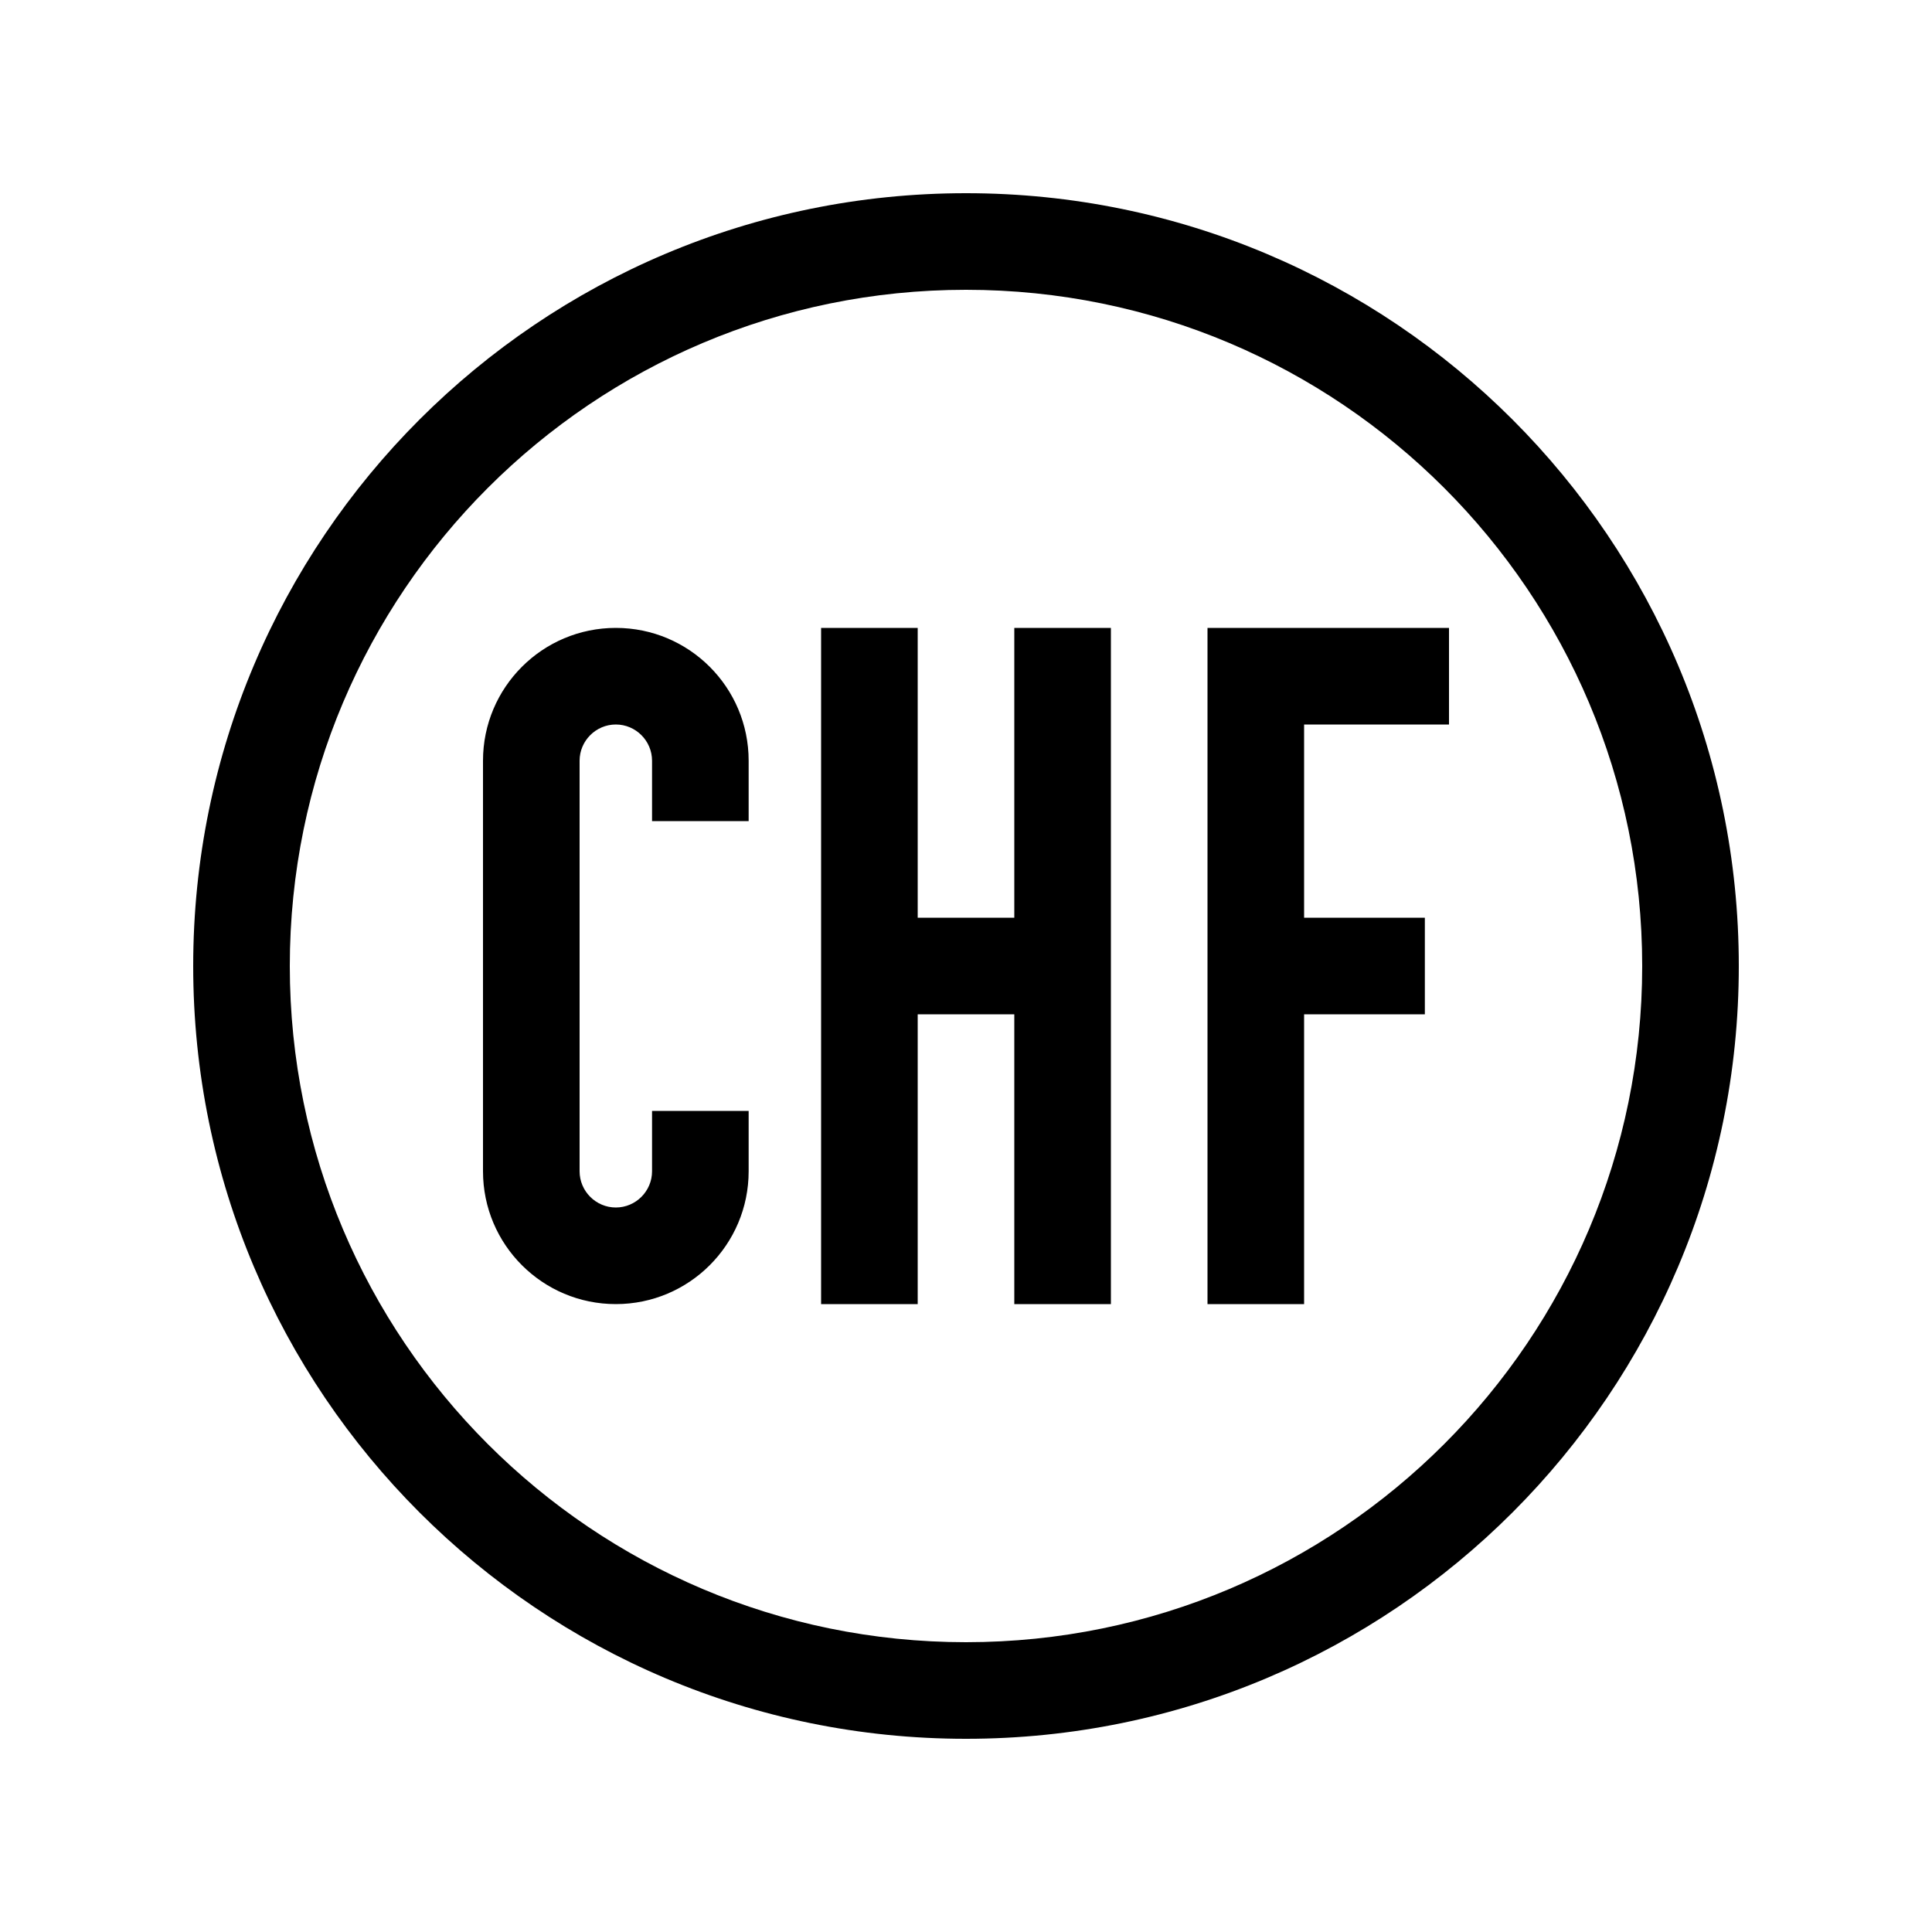 <svg xmlns="http://www.w3.org/2000/svg" viewBox="0 0 640 640"><!--! Font Awesome Pro 7.1.0 by @fontawesome - https://fontawesome.com License - https://fontawesome.com/license (Commercial License) Copyright 2025 Fonticons, Inc. --><path fill="currentColor" d="M320 96C443.7 96 544 196.3 544 320C544 443.7 443.7 544 320 544C196.3 544 96 443.7 96 320C96 196.3 196.3 96 320 96zM320 576C461.4 576 576 461.4 576 320C576 178.6 461.4 64 320 64C178.6 64 64 178.6 64 320C64 461.4 178.6 576 320 576zM204 208C179.7 208 160 227.7 160 252L160 388C160 412.3 179.7 432 204 432C228.3 432 248 412.3 248 388L248 368L216 368L216 388C216 394.6 210.6 400 204 400C197.4 400 192 394.6 192 388L192 252C192 245.4 197.4 240 204 240C210.6 240 216 245.4 216 252L216 272L248 272L248 252C248 227.7 228.3 208 204 208zM304 224L304 208L272 208L272 432L304 432L304 336L336 336L336 432L368 432L368 208L336 208L336 304L304 304L304 224zM416 208L400 208L400 432L432 432L432 336L472 336L472 304L432 304L432 240L480 240L480 208L416 208z"/></svg>
